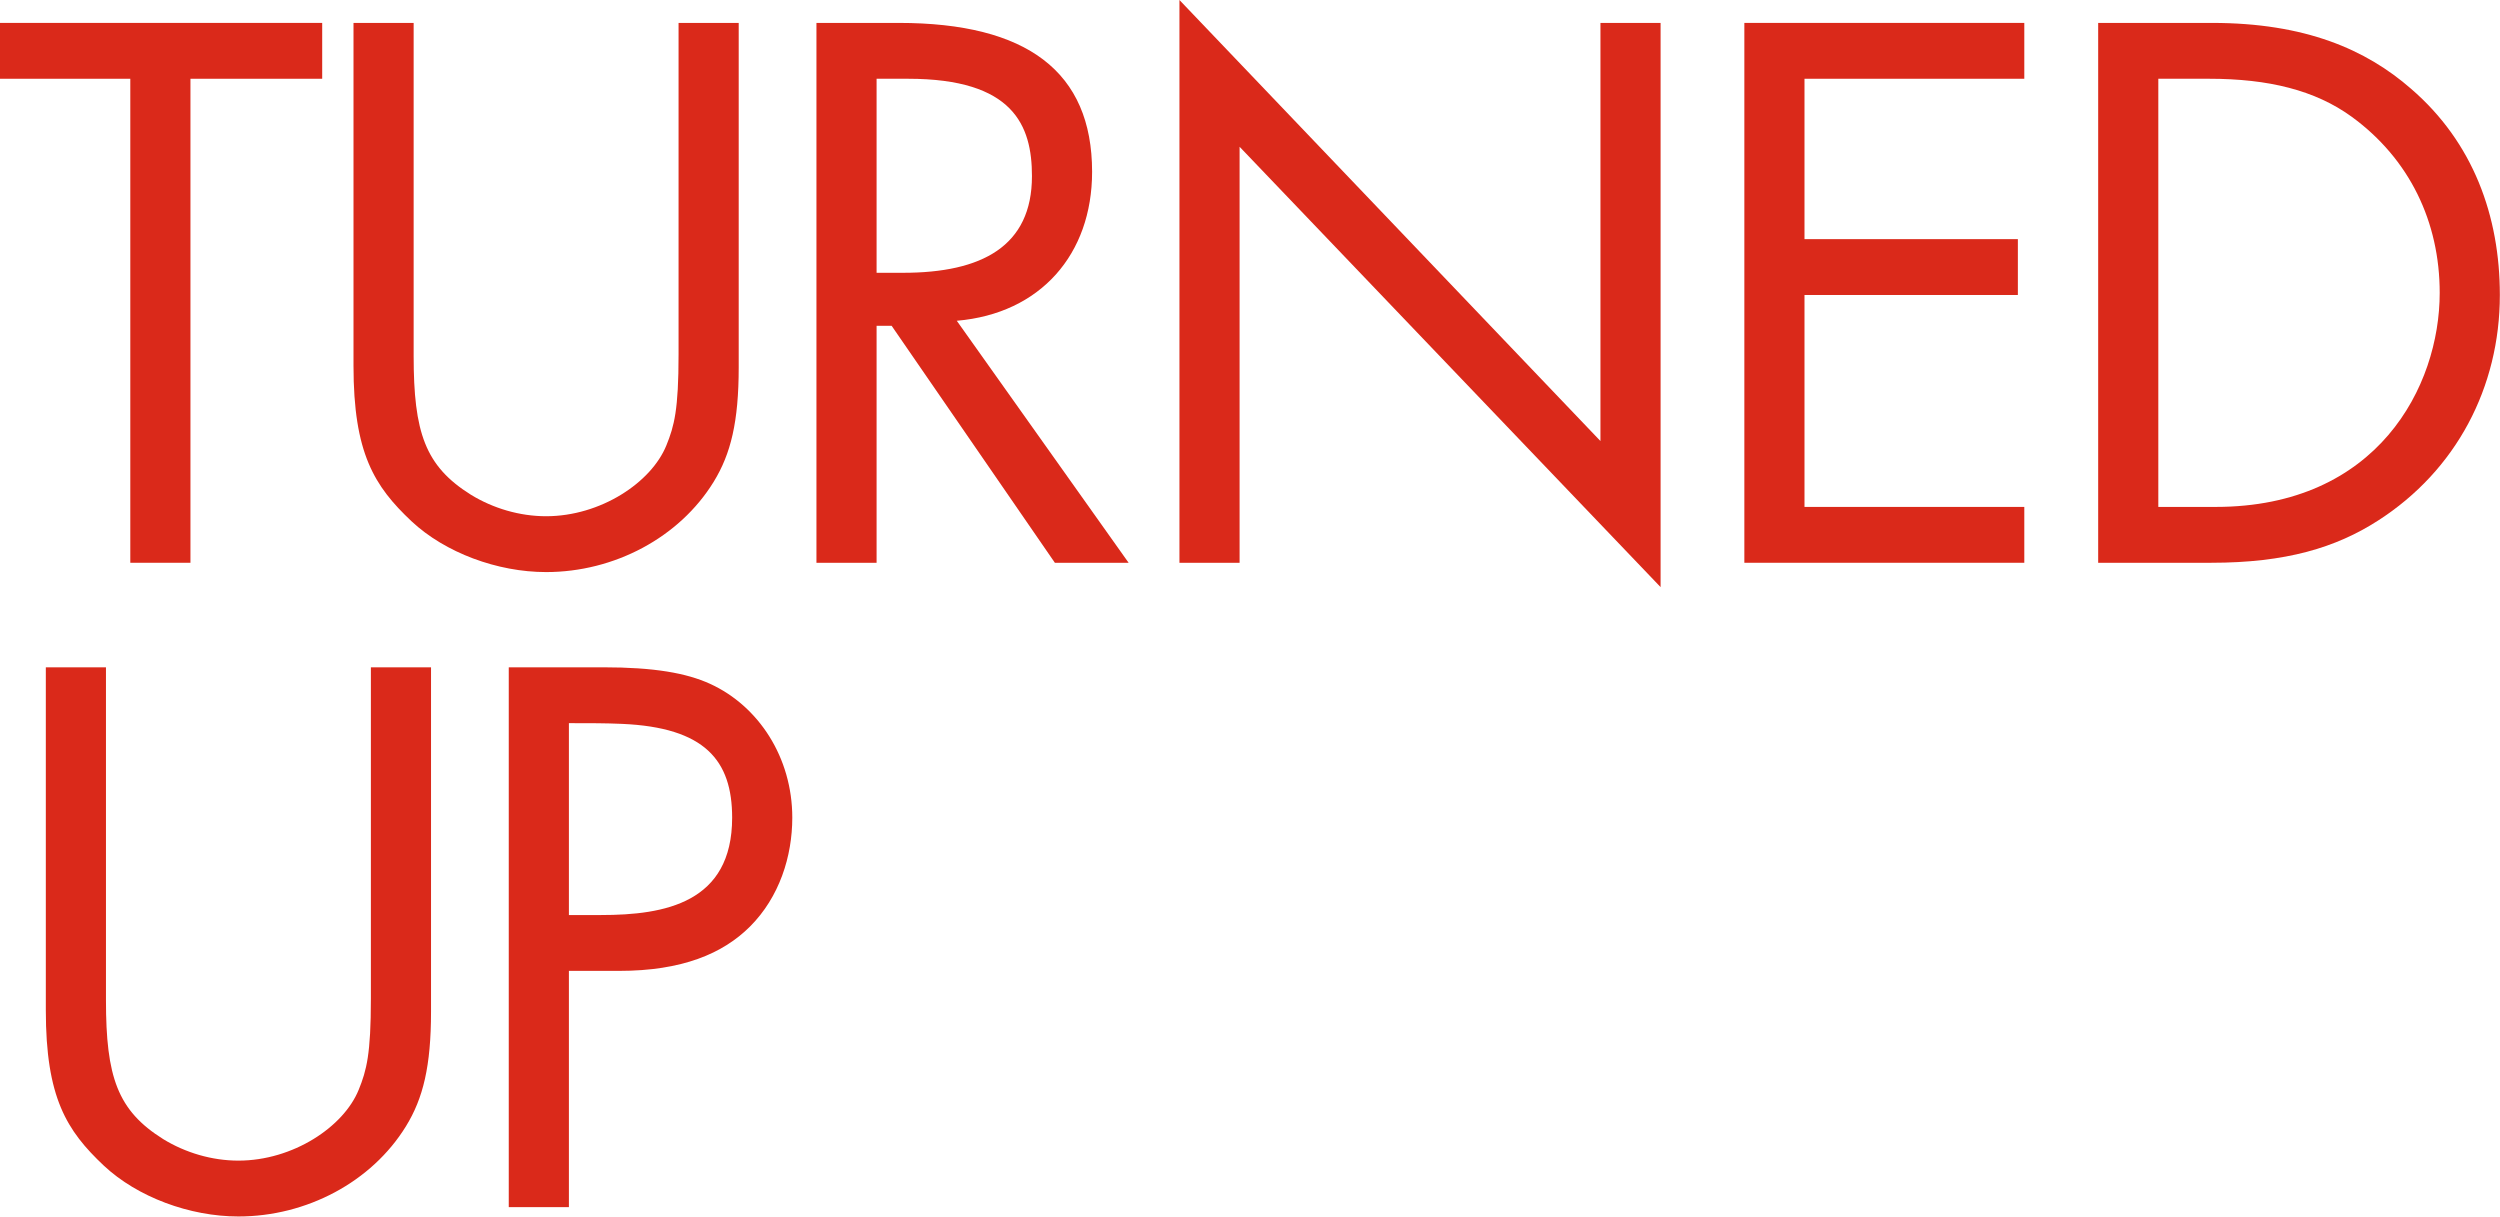 <svg width="419" height="204" viewBox="0 0 419 204" fill="none" xmlns="http://www.w3.org/2000/svg">
<path d="M0 3.84H54V13.2H31.92V94.32H21.84V13.2H0V3.84Z" fill="#DA291A"/>
<path d="M59.247 3.84H69.327V59.64C69.327 72.48 71.247 78.12 78.927 82.92C82.647 85.2 87.087 86.52 91.527 86.52C100.647 86.52 109.167 80.88 111.687 74.64C113.007 71.4 113.727 68.64 113.727 59.4V3.84H123.807V61.56C123.807 70.68 122.487 76.08 119.607 80.76C113.847 90.12 102.927 95.88 91.527 95.88C83.367 95.88 74.607 92.64 68.967 87.36C62.727 81.48 59.247 75.96 59.247 61.32V3.84Z" fill="#DA291A"/>
<path d="M136.836 3.84H150.636C172.116 3.84 183.036 12 183.036 28.8C183.036 42.6 174.396 52.56 160.356 53.76L189.156 94.32H176.796L149.436 54.6H146.916V94.32H136.836V3.84ZM146.916 13.2V45.72H151.356C164.556 45.72 172.956 41.28 172.956 29.52C172.956 21 169.836 13.2 152.196 13.2H146.916Z" fill="#DA291A"/>
<path d="M197.675 94.32V0L268.235 73.92V3.84H278.315V98.4L207.755 24.6V94.32H197.675Z" fill="#DA291A"/>
<path d="M292.353 3.84H339.273V13.2H302.433V40.08H338.193V49.44H302.433V84.96H339.273V94.32H292.353V3.84Z" fill="#DA291A"/>
<path d="M351.654 3.84H370.734C386.334 3.84 396.534 8.28 404.094 14.88C414.534 23.88 418.974 36.24 418.974 49.44C418.974 64.92 411.654 78.84 398.574 87.24C391.494 91.8 383.094 94.32 370.614 94.32H351.654V3.84ZM361.734 84.96H371.334C398.454 84.96 408.894 64.8 408.894 49.08C408.894 37.2 403.854 26.64 394.134 19.56C388.014 15.12 380.214 13.2 370.254 13.2H361.734V84.96Z" fill="#DA291A"/>
<path d="M7.68 111.84H17.76V167.64C17.76 180.48 19.68 186.12 27.36 190.92C31.08 193.2 35.52 194.52 39.96 194.52C49.08 194.52 57.6 188.88 60.12 182.64C61.44 179.4 62.16 176.64 62.16 167.4V111.84H72.24V169.56C72.24 178.68 70.92 184.08 68.04 188.76C62.28 198.12 51.36 203.88 39.96 203.88C31.8 203.88 23.04 200.64 17.4 195.36C11.16 189.48 7.68 183.96 7.68 169.32V111.84Z" fill="#DA291A"/>
<path d="M85.268 111.84H101.108C109.628 111.84 115.028 112.8 118.988 114.6C127.148 118.32 132.788 126.96 132.788 137.04C132.788 143.52 130.628 150.36 125.708 155.28C121.148 159.84 114.308 162.72 103.748 162.72H95.348V202.32H85.268V111.84ZM95.348 121.2V153.36H100.748C111.428 153.36 122.708 151.32 122.708 137.04C122.708 127.44 118.148 121.92 104.228 121.32C101.468 121.2 99.068 121.2 95.348 121.2Z" fill="#DA291A"/>
</svg>
